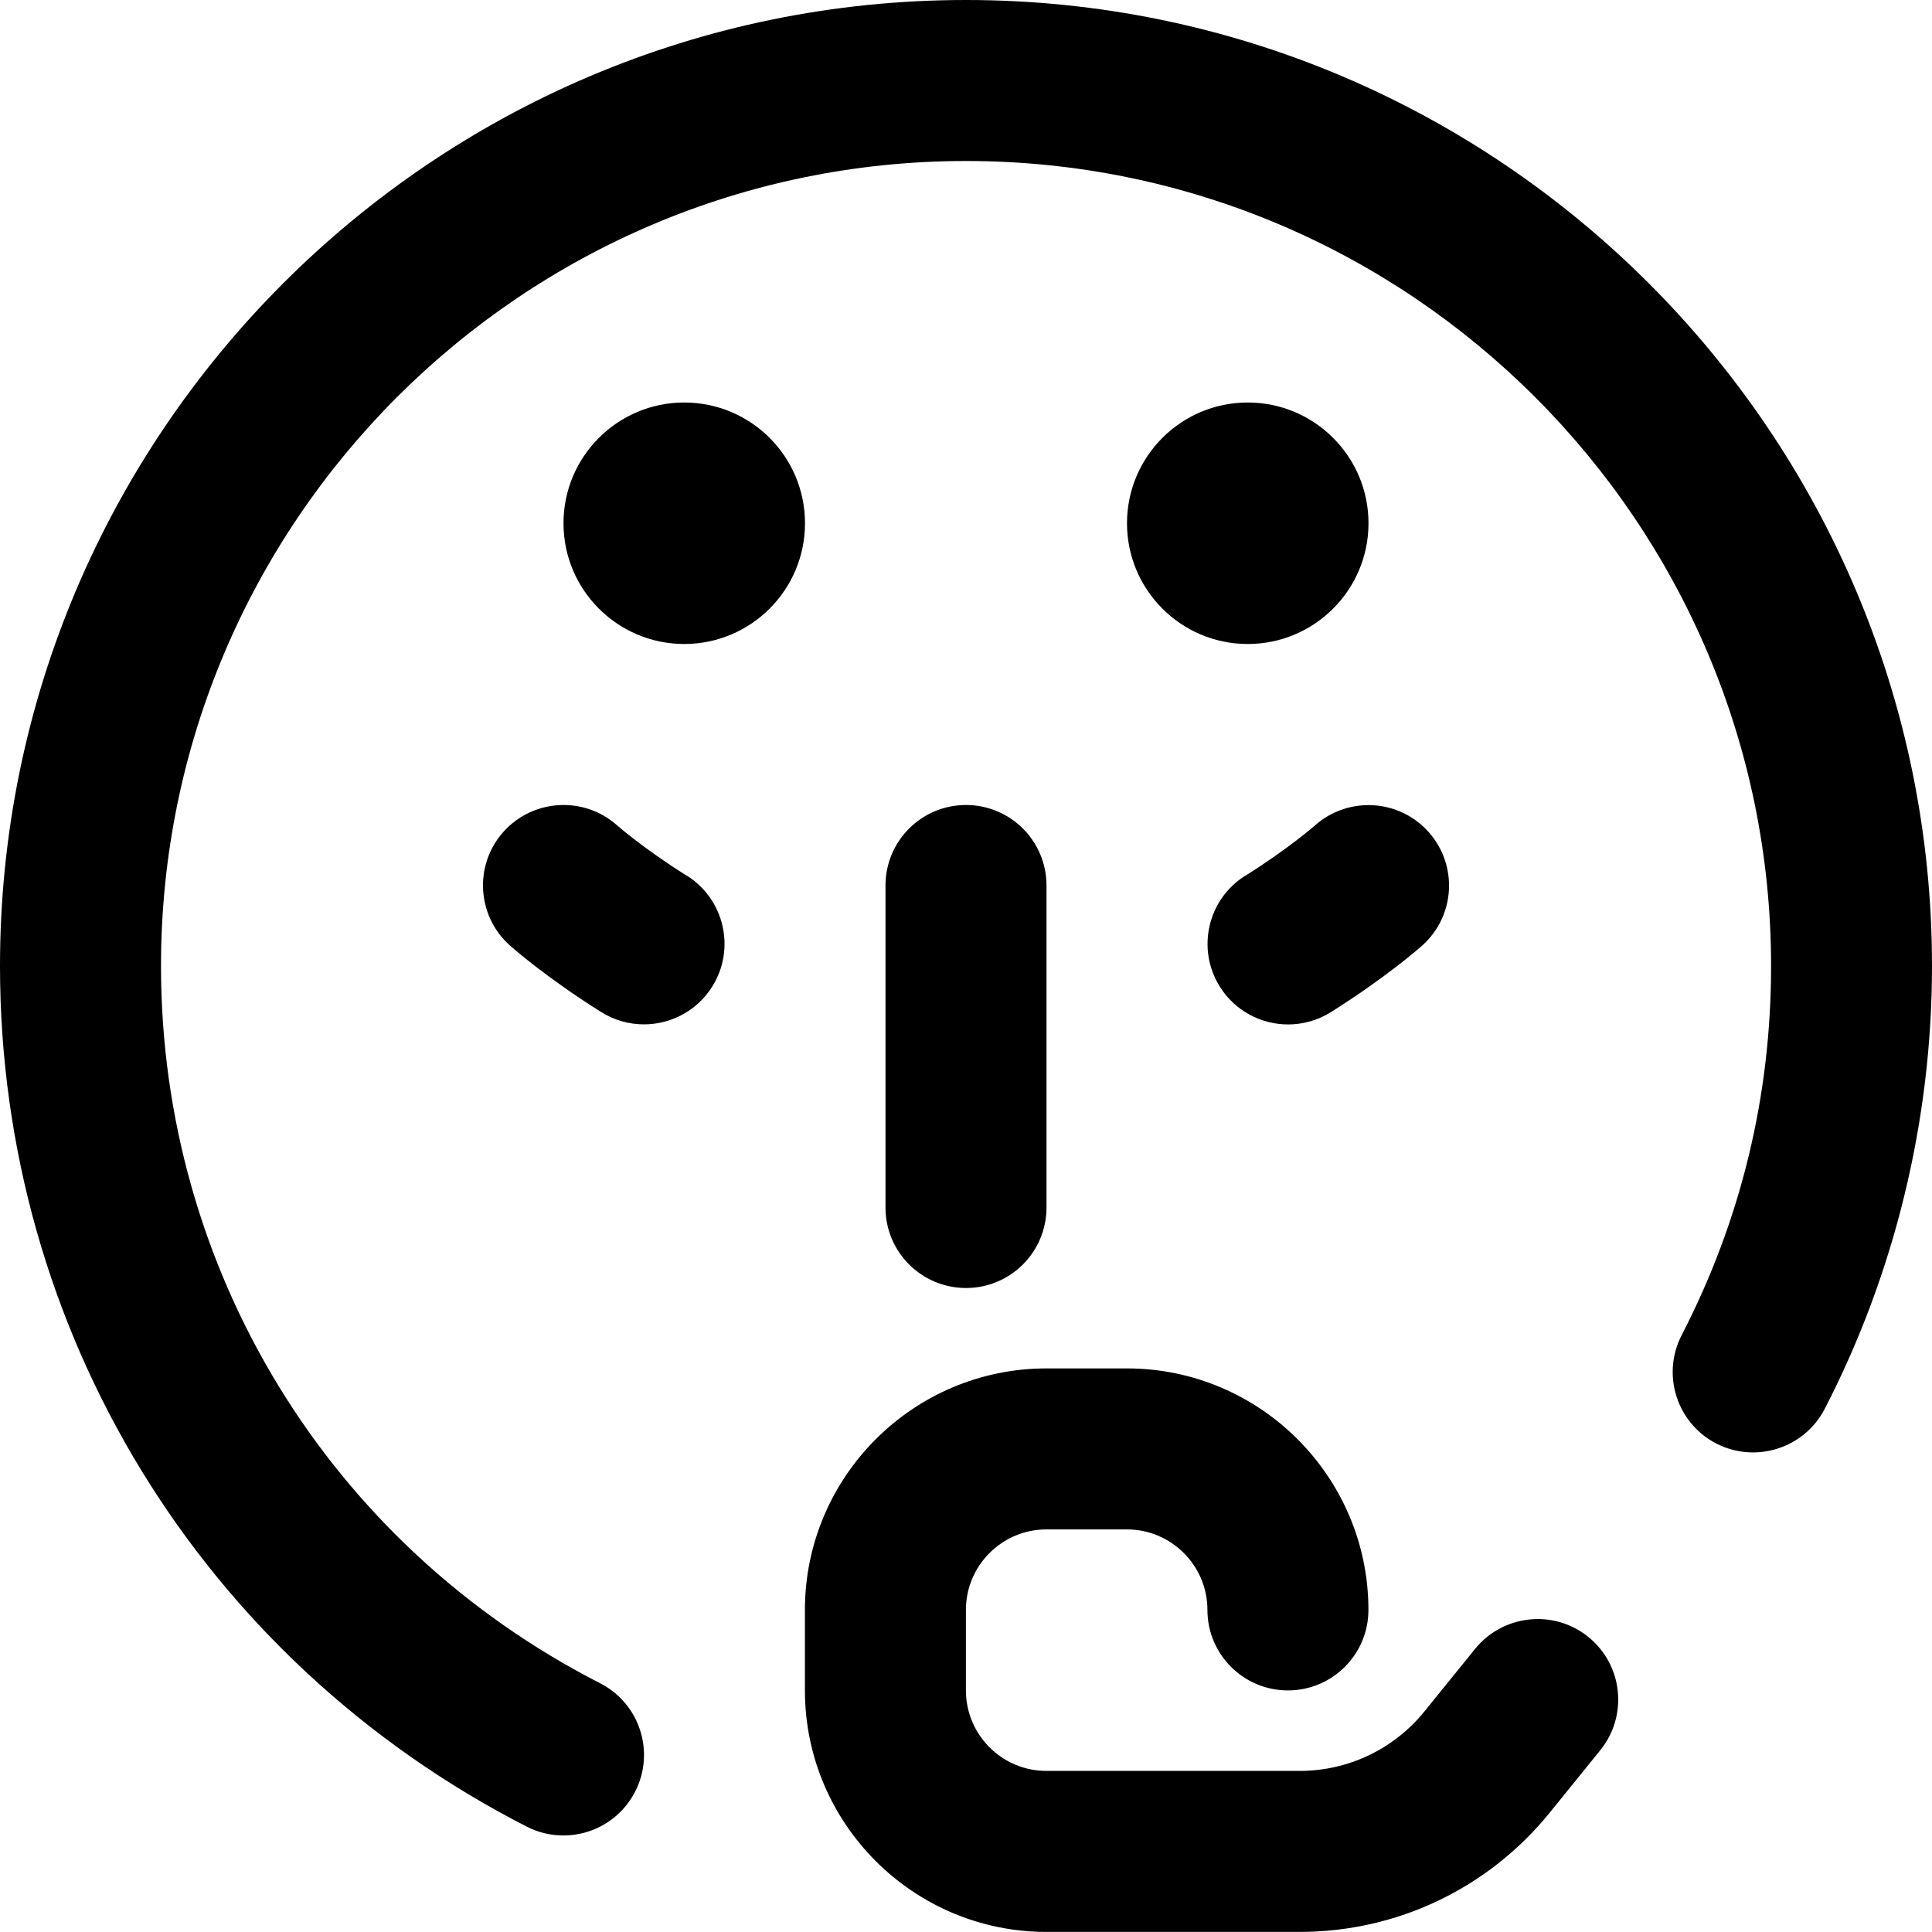 <?xml version="1.0" encoding="UTF-8"?>
<svg xmlns="http://www.w3.org/2000/svg" id="Layer_1" data-name="Layer 1" viewBox="0 0 24 24" width="512" height="512"><path d="M24,12c0,1.912-.461,3.814-1.333,5.502-.254,.49-.857,.681-1.347,.43-.491-.254-.683-.857-.429-1.348,.736-1.426,1.11-2.968,1.11-4.584,0-5.514-4.486-10-10-10S2,6.486,2,12c0,3.775,2.09,7.189,5.455,8.91,.492,.252,.687,.854,.435,1.346-.177,.346-.527,.545-.891,.545-.153,0-.309-.035-.454-.109C2.508,20.627,0,16.53,0,12,0,5.383,5.383,0,12,0s12,5.383,12,12ZM15.5,5c-.828,0-1.5,.672-1.5,1.5s.672,1.5,1.5,1.5,1.5-.672,1.5-1.5-.672-1.5-1.5-1.5Zm-7,0c-.828,0-1.5,.672-1.5,1.5s.672,1.5,1.5,1.5,1.5-.672,1.5-1.5-.672-1.5-1.5-1.5Zm4.5,10v-4c0-.553-.448-1-1-1s-1,.447-1,1v4c0,.553,.448,1,1,1s1-.447,1-1Zm5.324,5.483l-.625,.772c-.382,.473-.949,.744-1.556,.744h-3.144c-.551,0-1-.448-1-1v-1c0-.552,.449-1,1-1h1c.551,0,1,.448,1,1s.448,1,1,1,1-.447,1-1c0-1.654-1.346-3-3-3h-1c-1.654,0-3,1.346-3,3v1c0,1.654,1.346,3,3,3h3.144c1.214,0,2.348-.542,3.112-1.486l.625-.772c.347-.43,.28-1.06-.149-1.406-.429-.348-1.059-.28-1.407,.148Zm-2.856-9.604c-.467,.294-.608,.911-.314,1.379,.19,.302,.515,.468,.848,.468,.182,0,.366-.05,.531-.153,.679-.427,1.089-.787,1.134-.827,.411-.367,.447-.997,.081-1.409-.367-.413-.998-.449-1.411-.085-.003,.003-.329,.289-.868,.628Zm-6.936,0c-.534-.335-.859-.619-.868-.628-.413-.365-1.042-.327-1.41,.082-.368,.412-.332,1.044,.08,1.412,.045,.04,.455,.4,1.134,.827,.166,.104,.35,.153,.531,.153,.333,0,.658-.166,.848-.468,.294-.468,.153-1.085-.314-1.379Z"/></svg>
